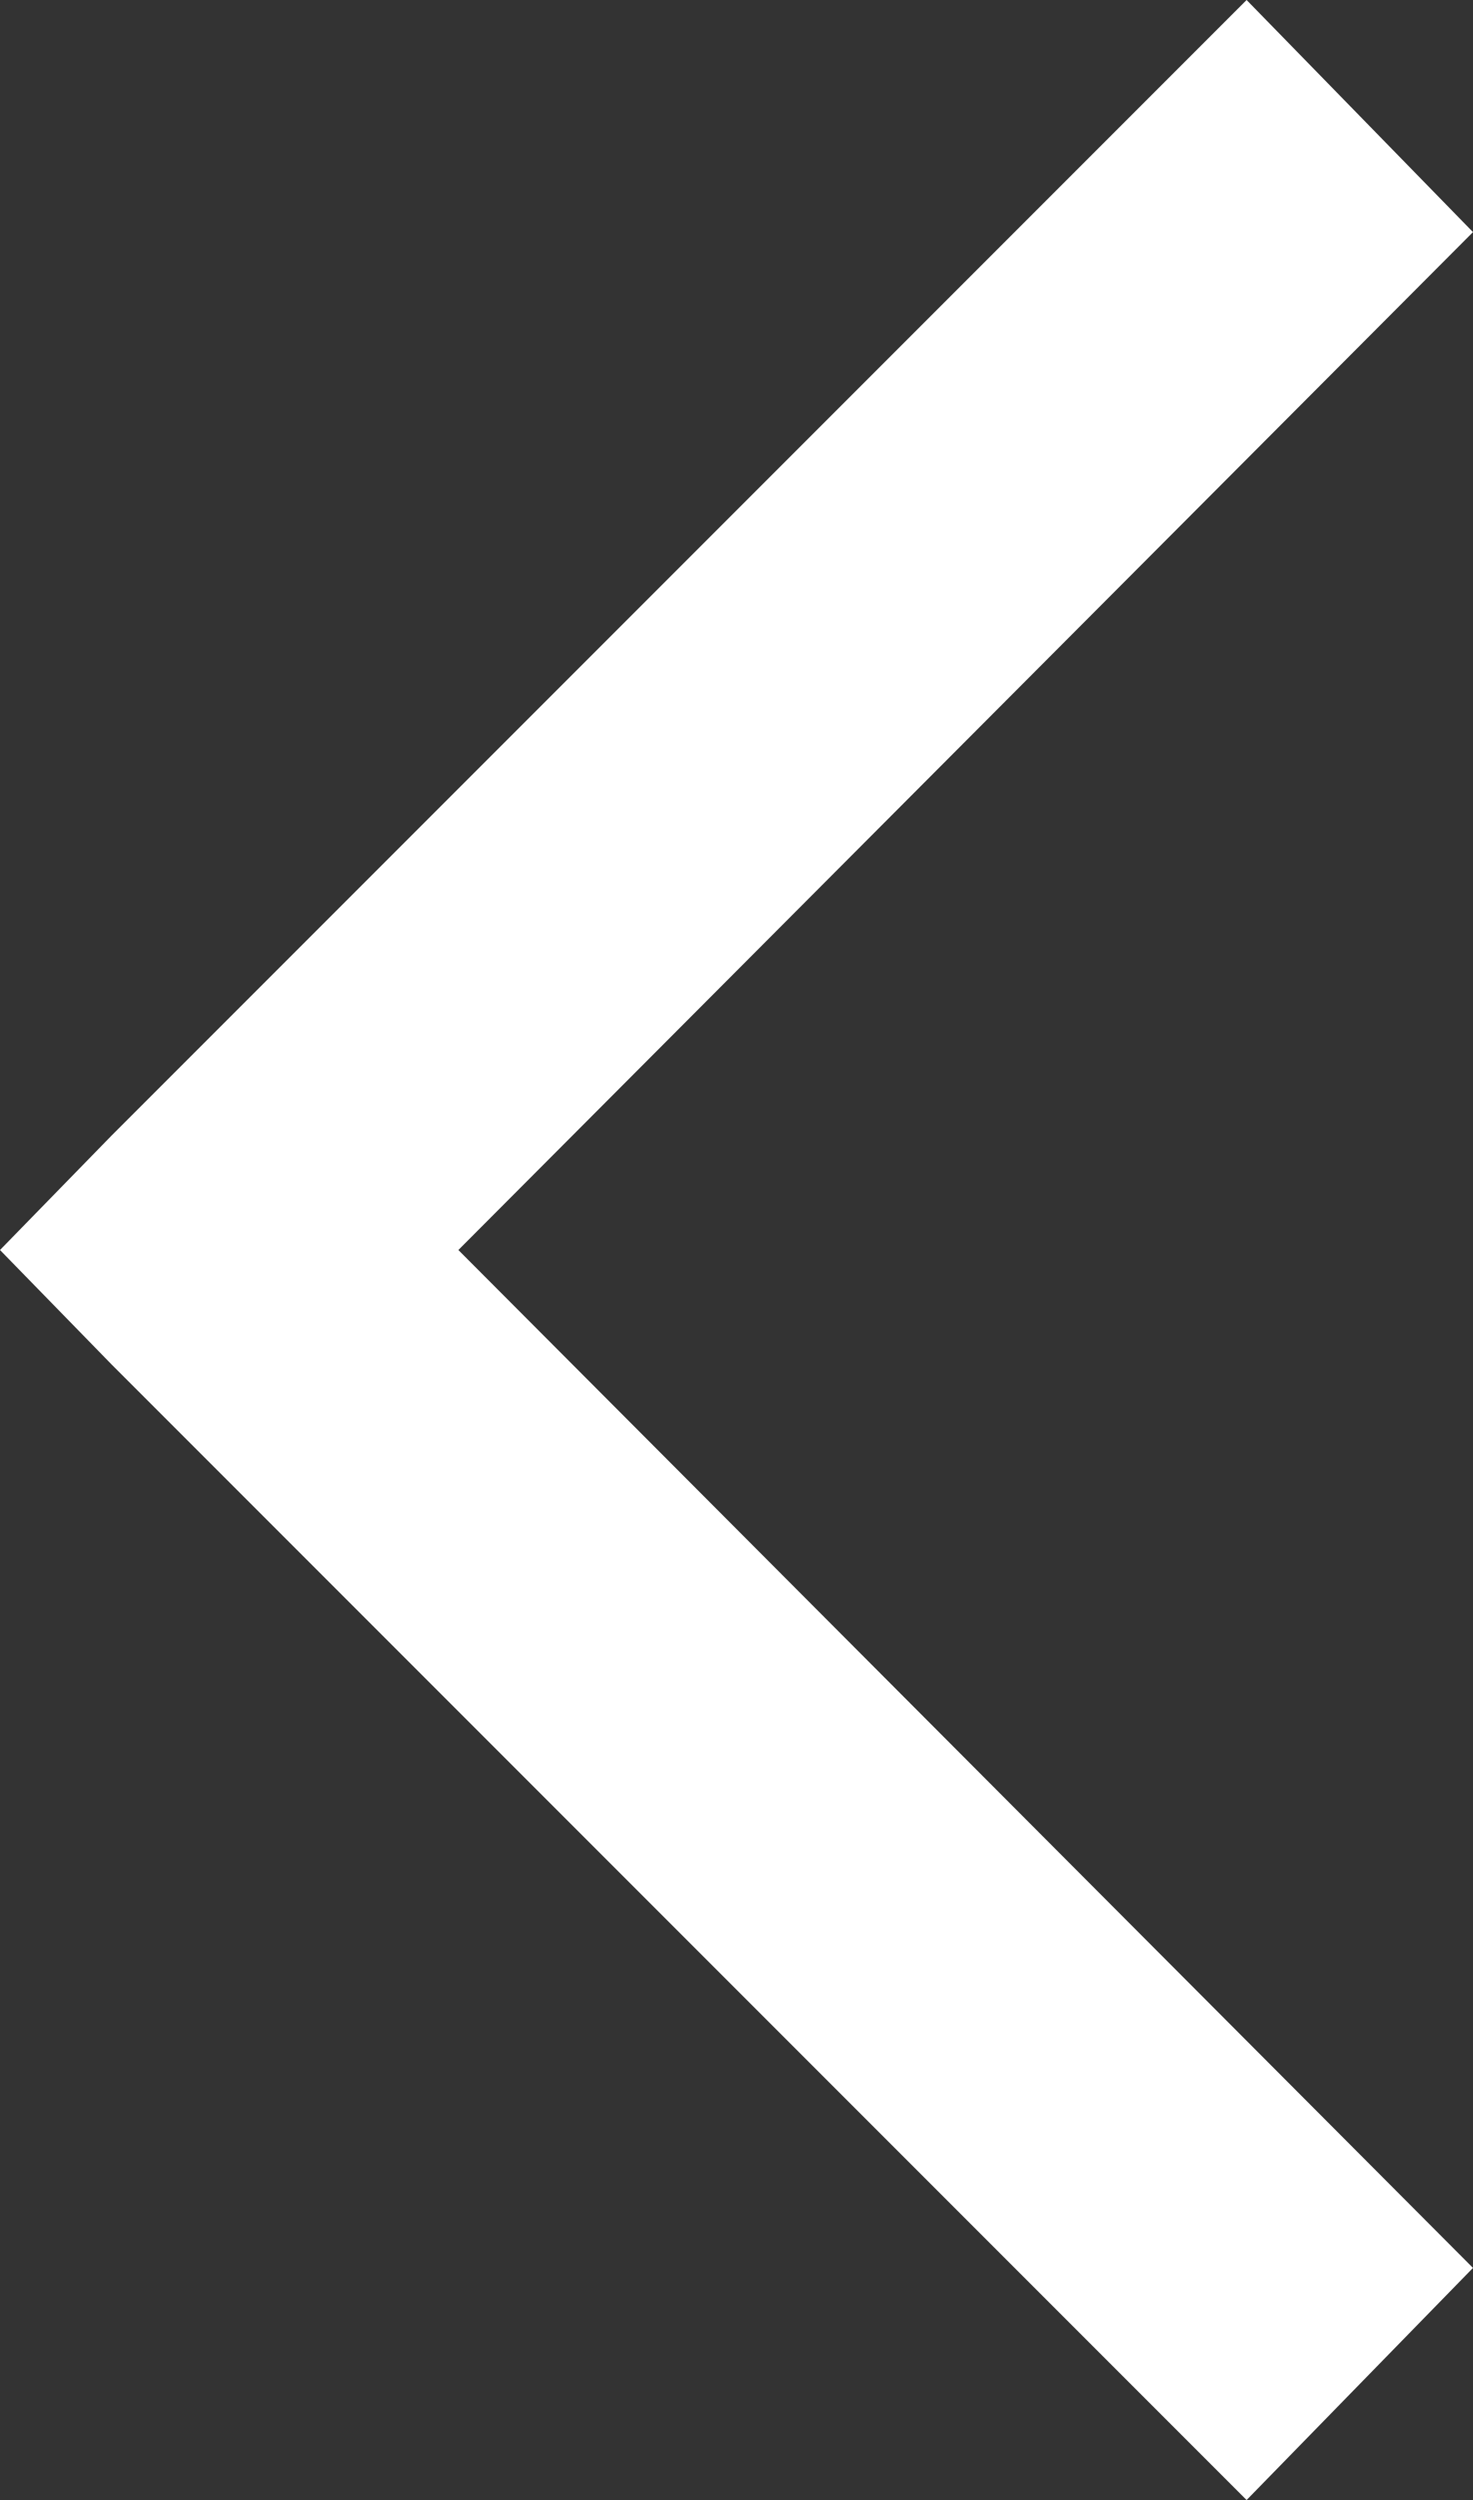 <svg xmlns="http://www.w3.org/2000/svg" width="301.14" height="510.86" viewBox="0 0 301.14 510.86">
  <rect x="0" y="0" width="301.14" height="510.86" fill="#333333" stroke="none"/>
  <path id="Path_19276" data-name="Path 19276" d="M222,303.43l232,232L500.285,488,292.855,280,500.285,72,454,24.57l-232,232L199.145,280Z" transform="translate(-199.145 -24.57)" fill="#fff"/>
</svg>
